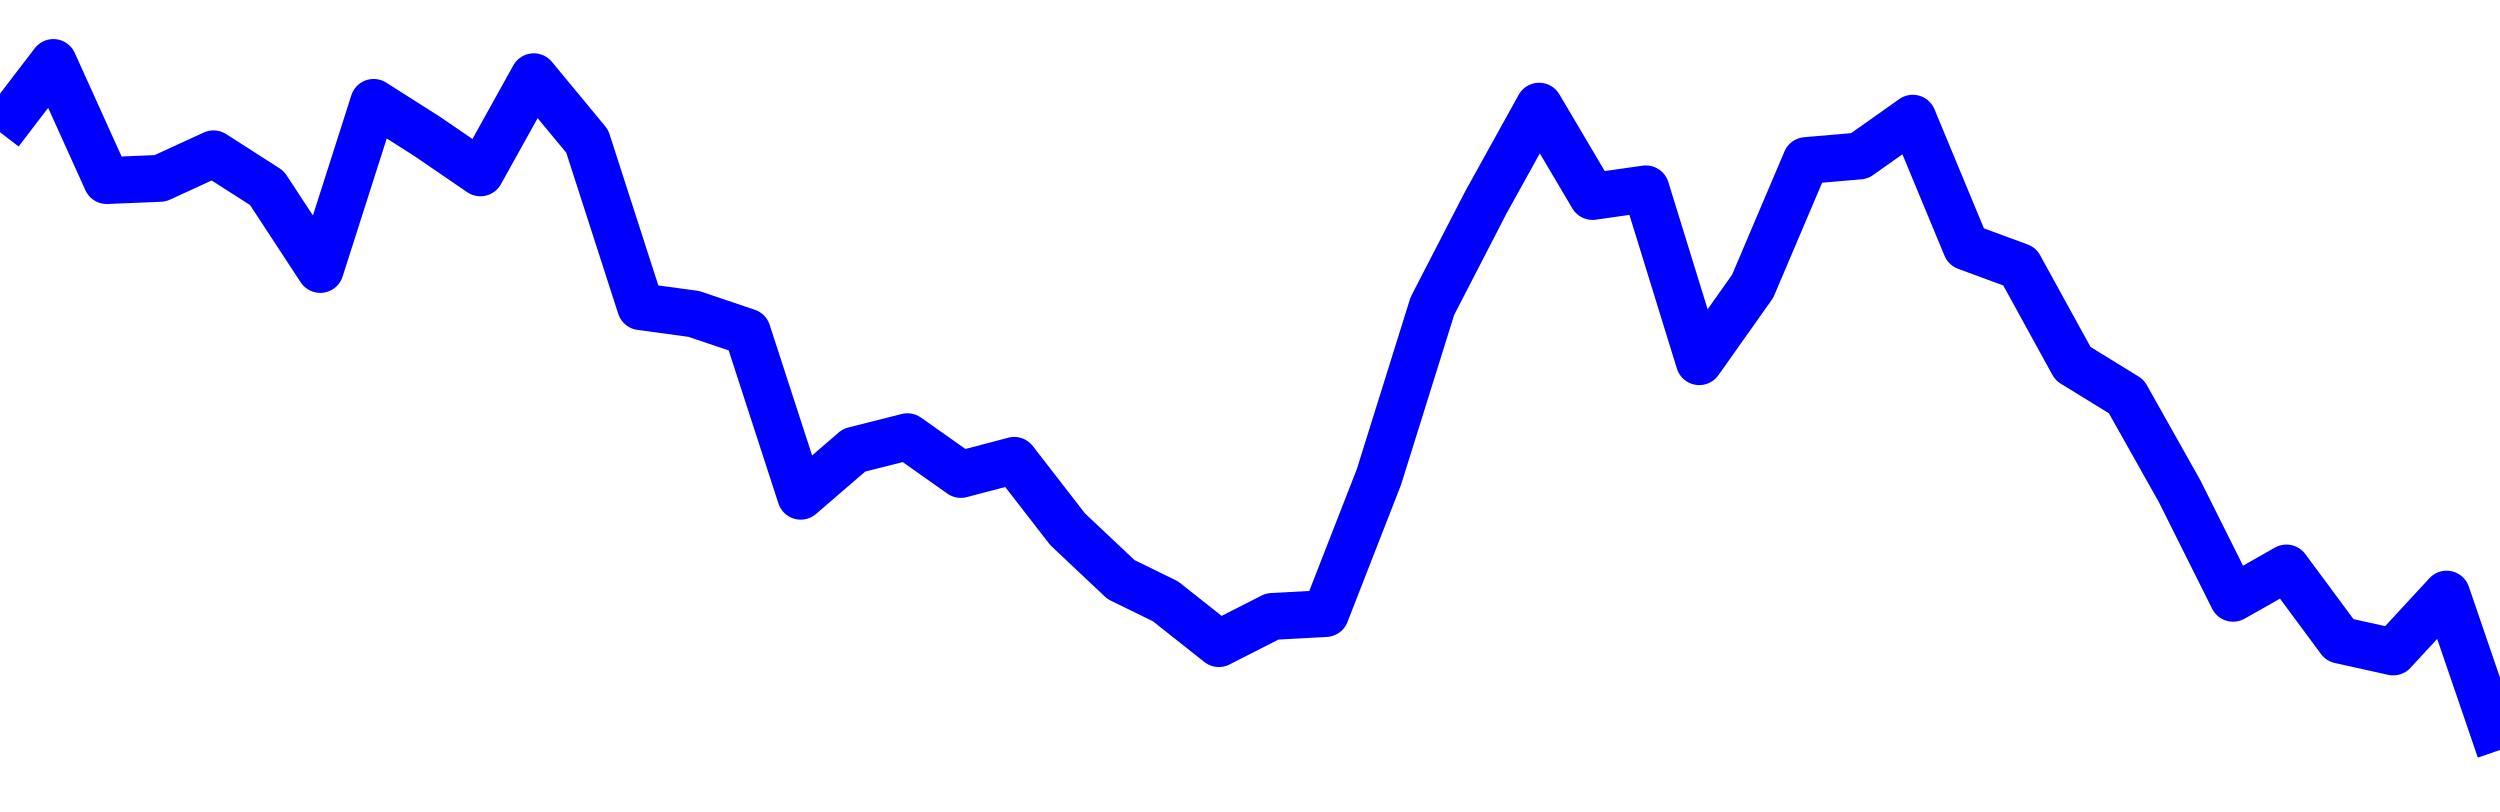 <svg xmlns="http://www.w3.org/2000/svg" fill="none" width="80" height="26"><polyline points="0,4.231 1.708,2 3.416,5.778 5.125,5.707 6.833,4.923 8.541,6.017 10.249,8.622 11.957,3.277 13.665,4.362 15.374,5.531 17.082,2.456 18.79,4.52 20.498,9.813 22.206,10.046 23.915,10.624 25.623,15.879 27.331,14.406 29.039,13.975 30.747,15.182 32.456,14.732 34.164,16.936 35.872,18.546 37.295,19.242 39.004,20.595 40.712,19.726 42.42,19.633 44.128,15.256 45.836,9.793 47.544,6.484 49.253,3.398 50.961,6.287 52.669,6.044 54.377,11.573 56.085,9.159 57.794,5.138 59.502,4.991 61.21,3.783 62.918,7.898 64.626,8.527 66.335,11.637 68.043,12.688 69.751,15.725 71.459,19.144 73.167,18.176 74.875,20.483 76.584,20.862 78.292,19.012 80,24 " stroke-linejoin="round" style="fill: transparent; stroke:blue; stroke-width:1.5" /></svg>